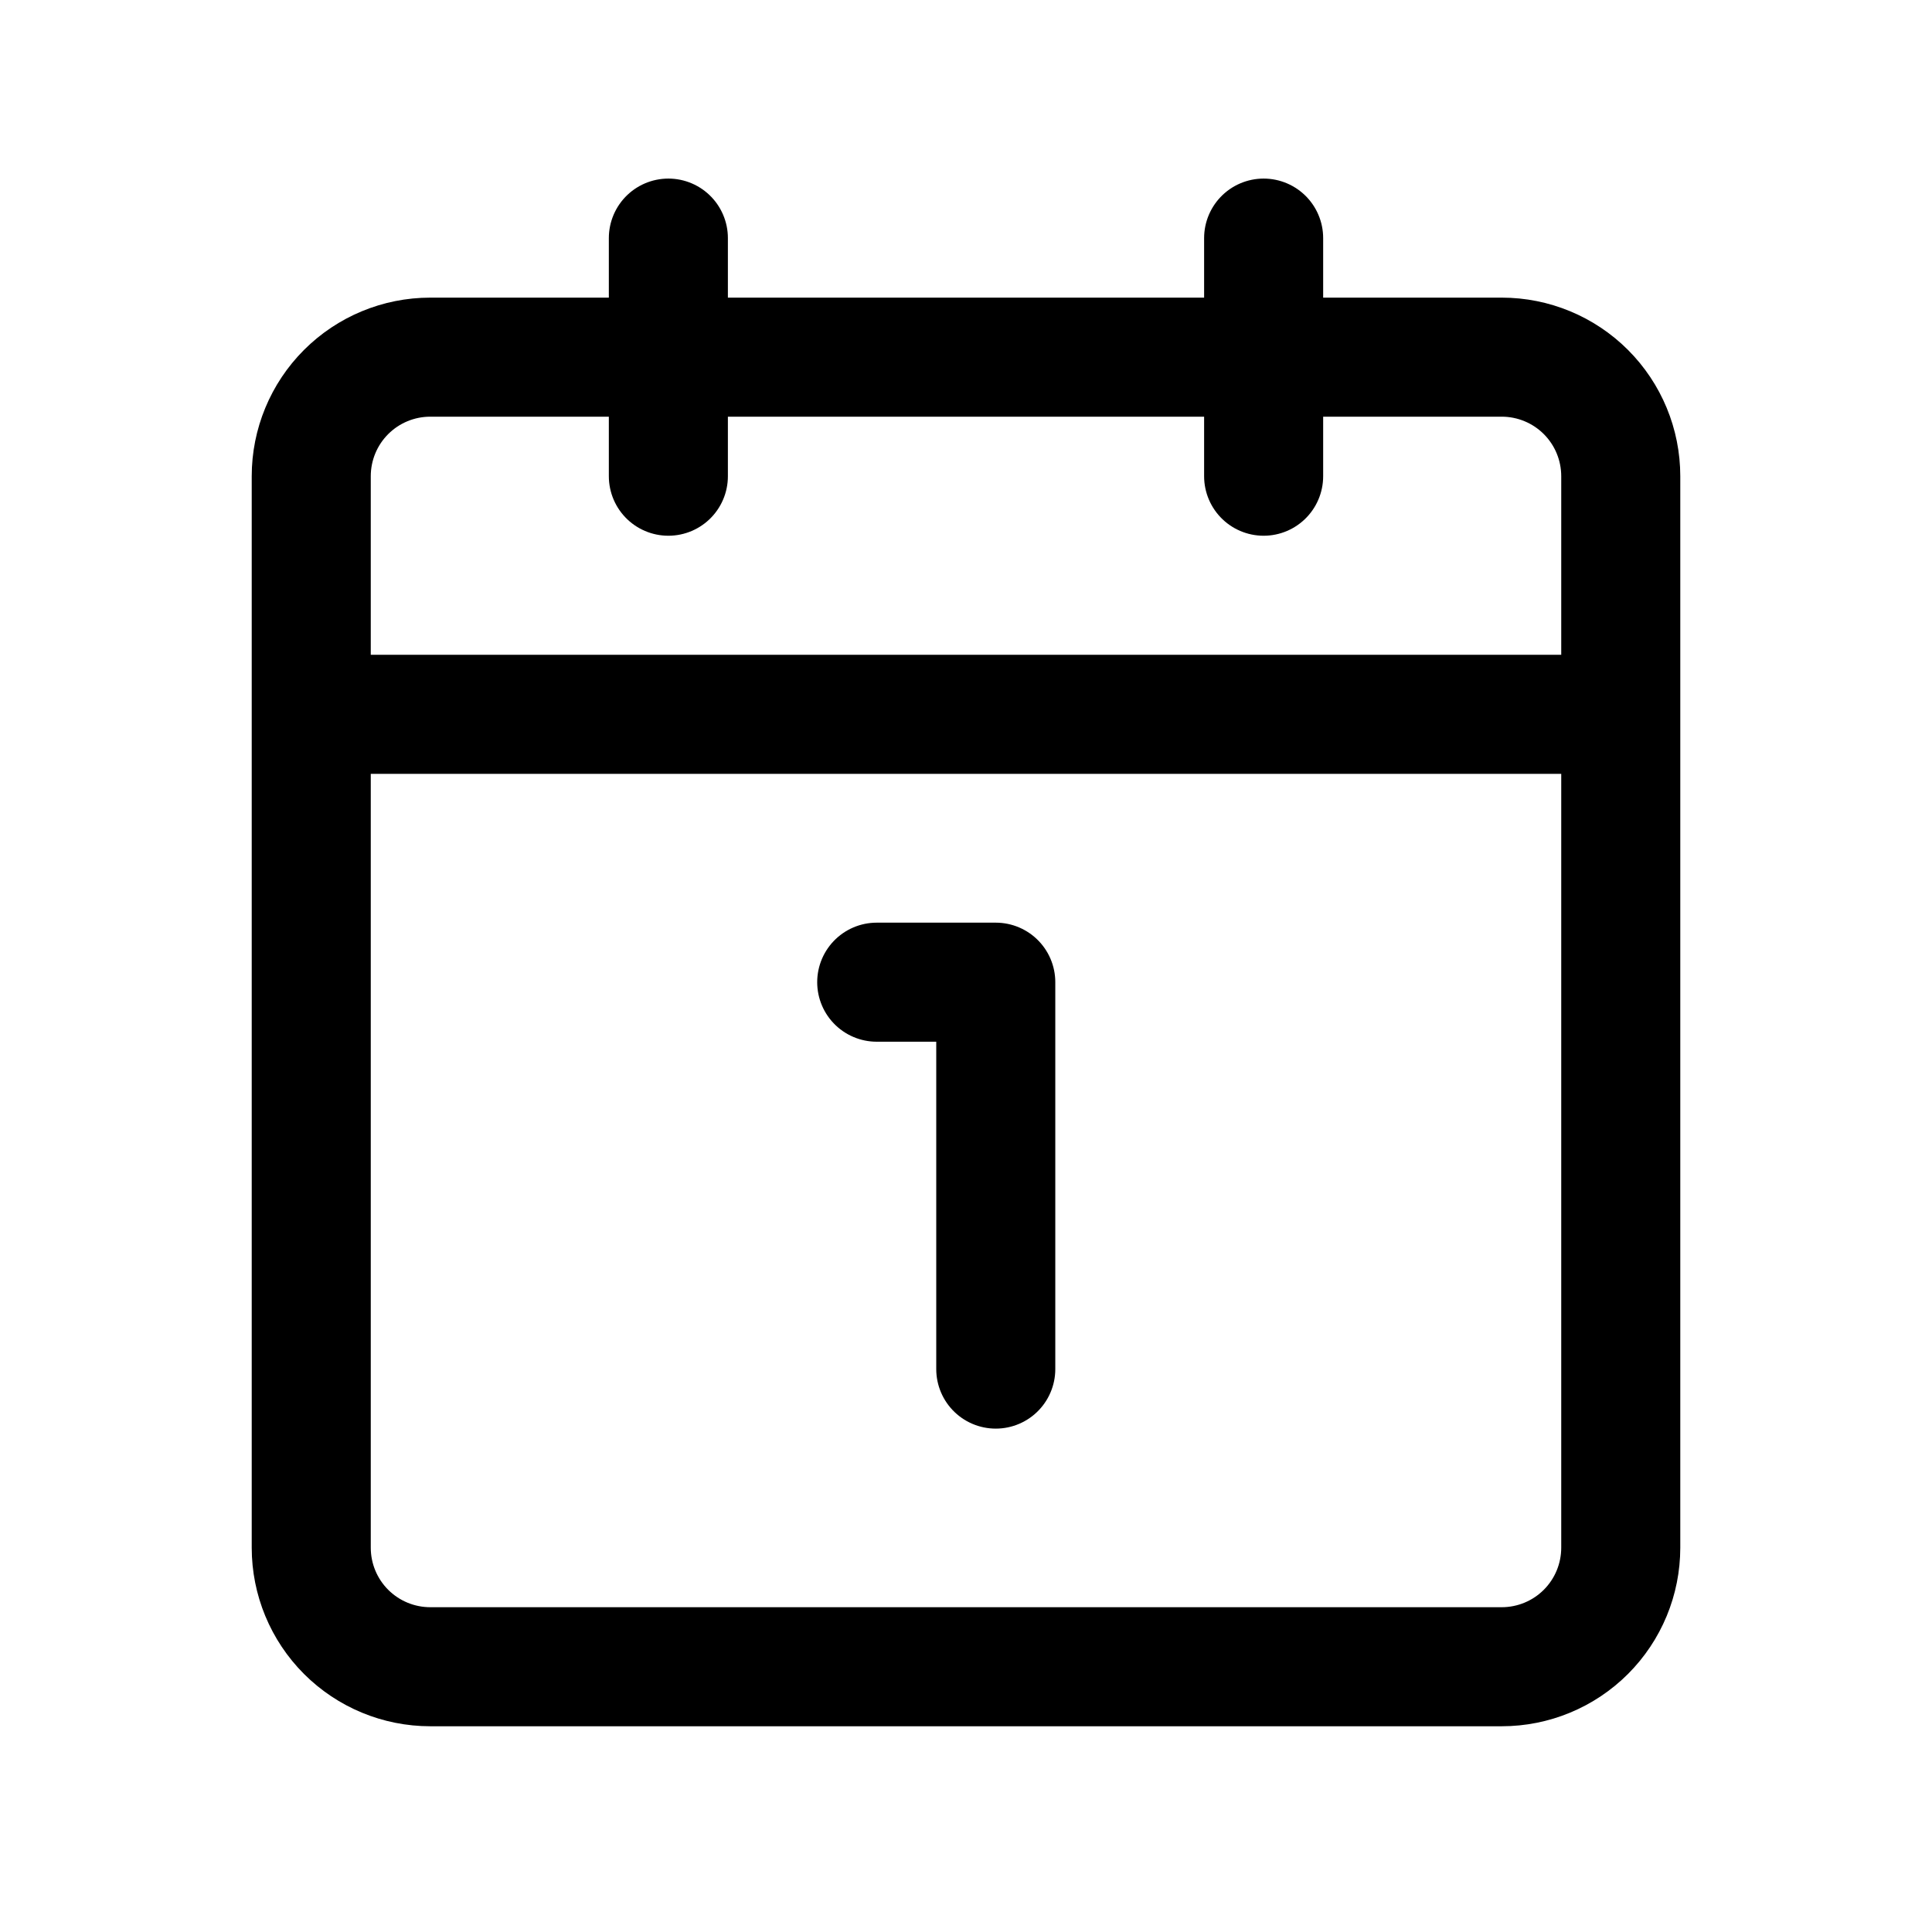 <svg width="71" height="70" viewBox="0 0 71 70" fill="none" xmlns="http://www.w3.org/2000/svg">
<path d="M32.219 36.094H36.594V50.312M11.438 26.25H59.562M46.438 17.5V8.75M24.562 17.5V8.75M15.812 61.25H55.188C56.348 61.25 57.461 60.789 58.281 59.969C59.102 59.148 59.562 58.035 59.562 56.875V17.5C59.562 16.34 59.102 15.227 58.281 14.406C57.461 13.586 56.348 13.125 55.188 13.125H15.812C14.652 13.125 13.539 13.586 12.719 14.406C11.898 15.227 11.438 16.34 11.438 17.5V56.875C11.438 58.035 11.898 59.148 12.719 59.969C13.539 60.789 14.652 61.25 15.812 61.25Z" stroke="black" stroke-width="4.375" stroke-linecap="round" stroke-linejoin="round"/>
</svg>
